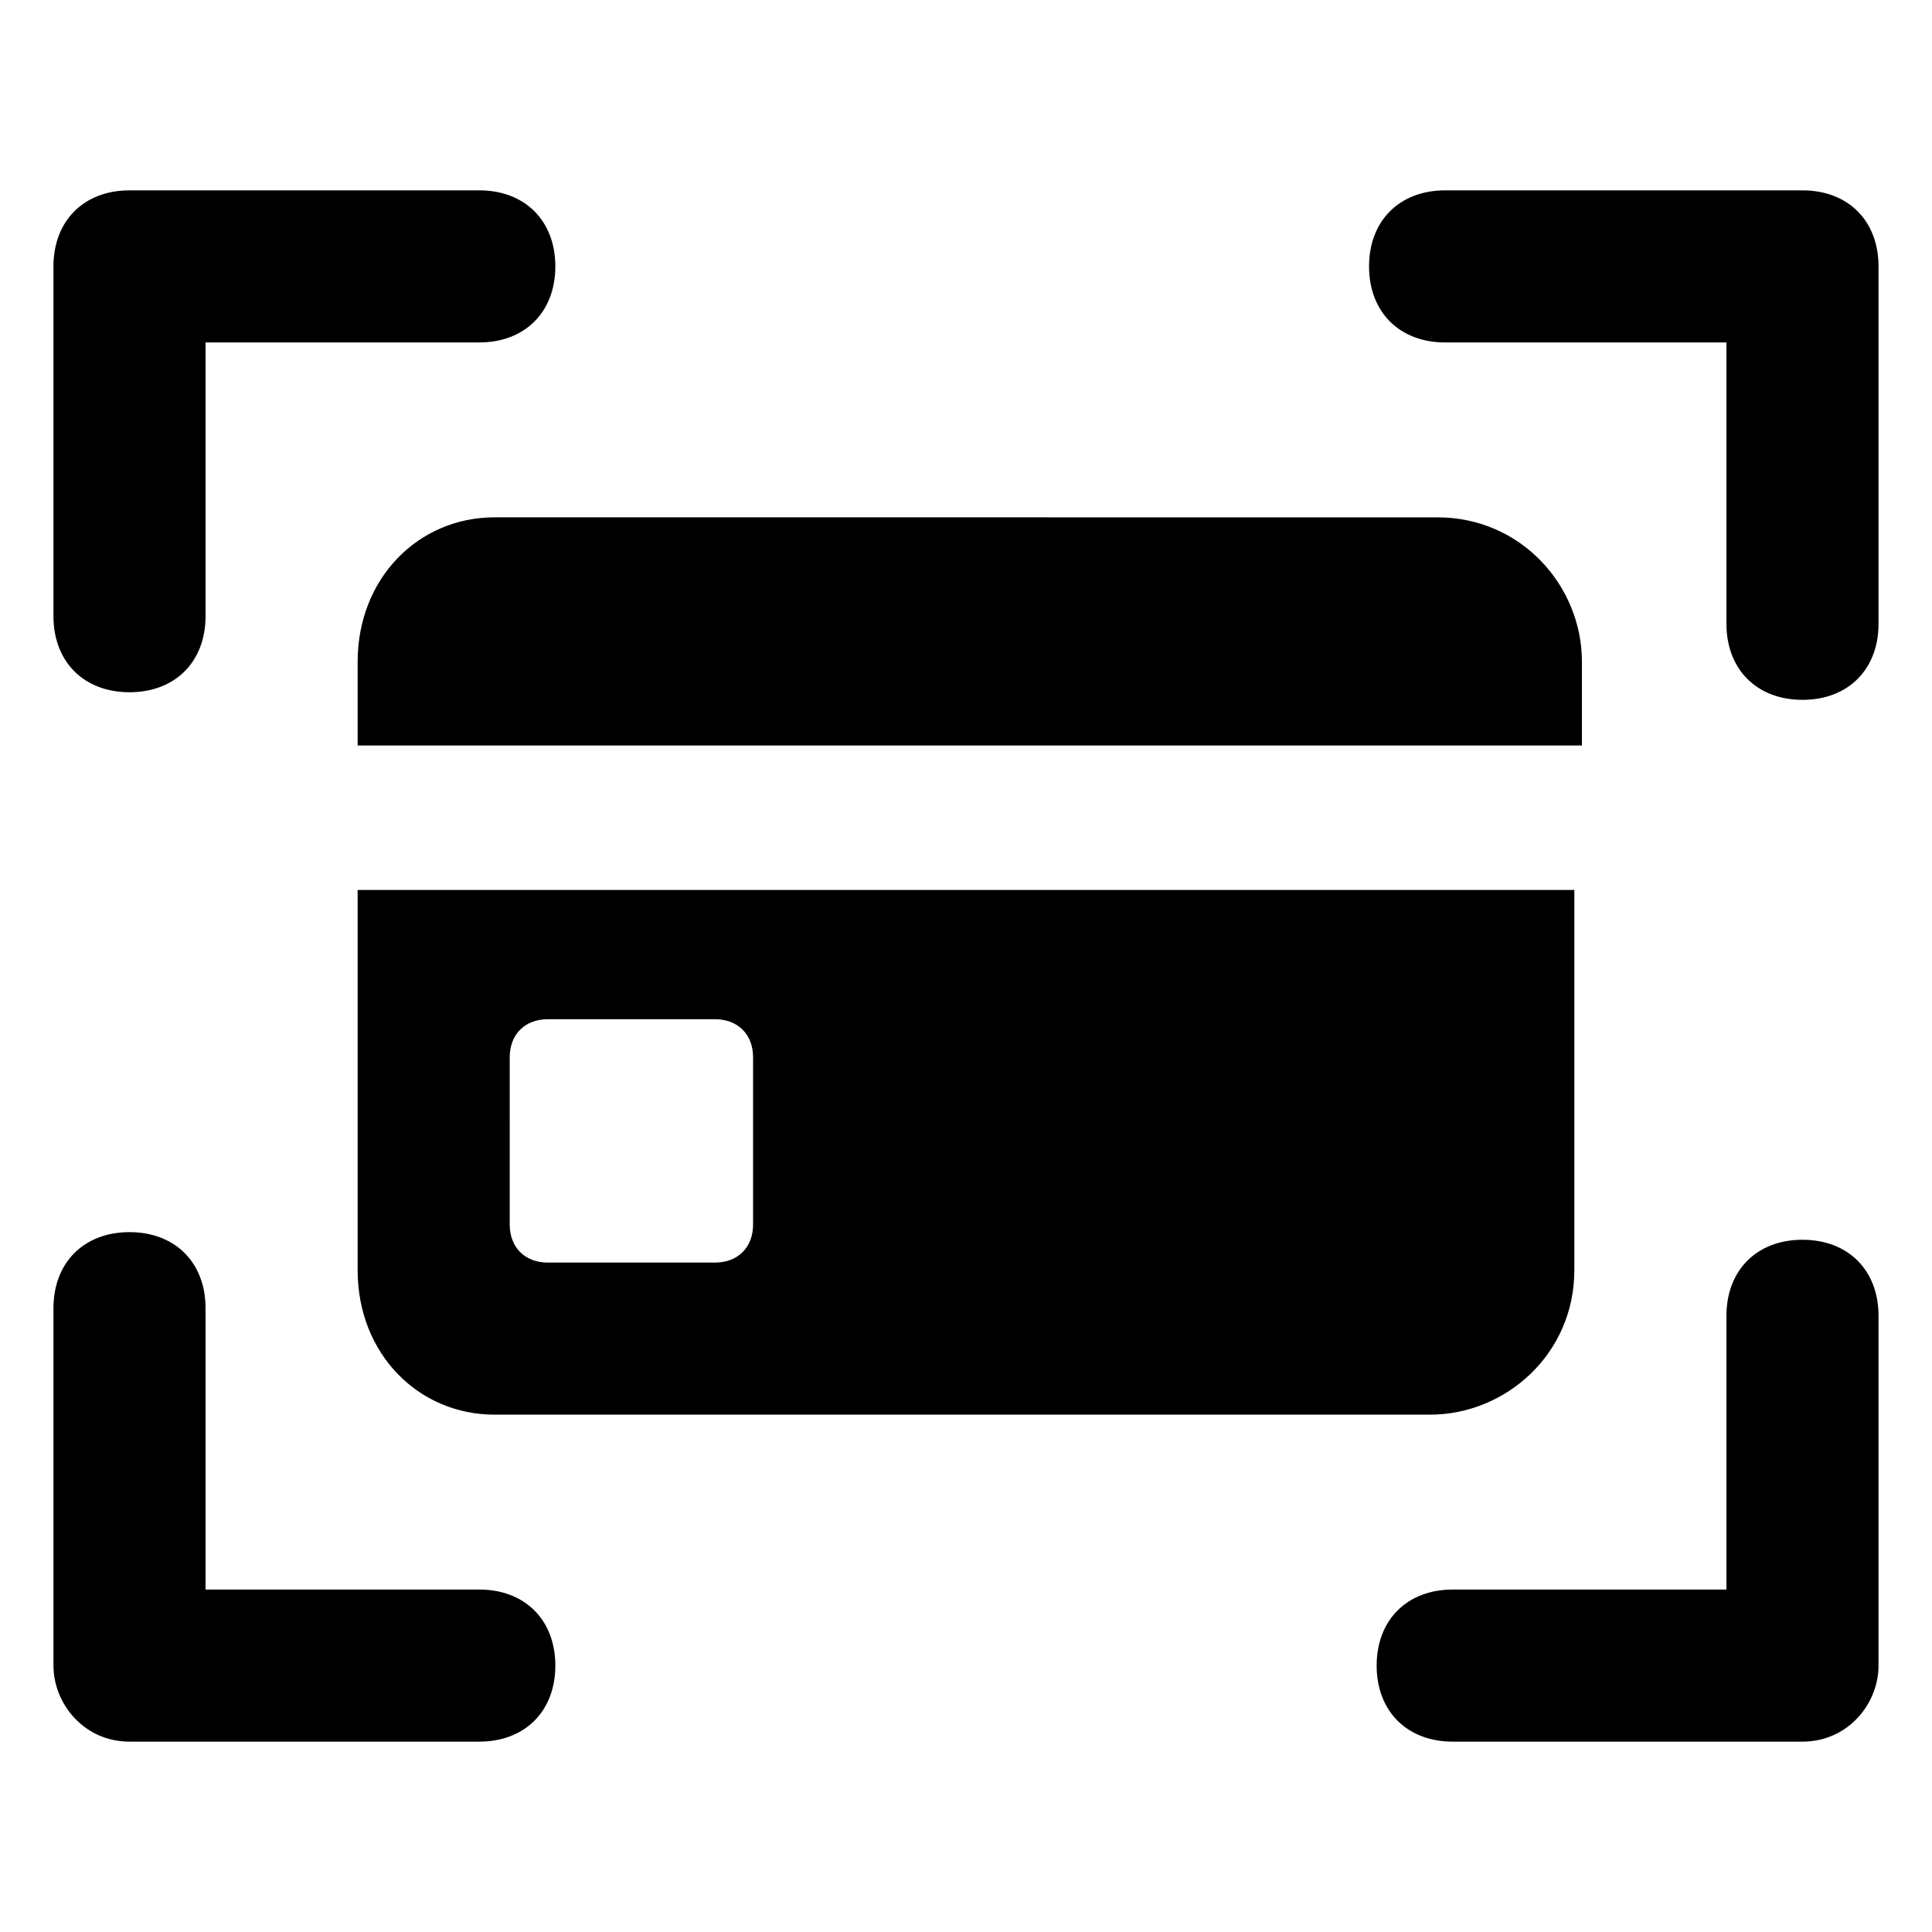 <?xml version="1.0" encoding="UTF-8"?>
<!-- Uploaded to: ICON Repo, www.svgrepo.com, Generator: ICON Repo Mixer Tools -->
<svg fill="#000000" width="800px" height="800px" version="1.1" viewBox="144 144 512 512" xmlns="http://www.w3.org/2000/svg">
 <g>
  <path d="m178.32 327.45c12.09 0 20.152-8.062 20.152-20.152v-72.547h72.547c12.09 0 20.152-8.062 20.152-20.152s-8.062-20.152-20.152-20.152h-92.699c-12.09 0-20.152 8.062-20.152 20.152v92.699c0 12.094 8.059 20.152 20.152 20.152z"/>
  <path d="m178.32 605.55h92.699c12.09 0 20.152-8.062 20.152-20.152s-8.062-20.152-20.152-20.152l-72.547-0.004v-74.562c0-12.09-8.062-20.152-20.152-20.152-12.09 0-20.152 8.062-20.152 20.152v94.715c0 10.078 8.059 20.156 20.152 20.156z"/>
  <path d="m641.83 214.6c0-12.09-8.062-20.152-20.152-20.152h-94.715c-12.09 0-20.152 8.062-20.152 20.152s8.062 20.152 20.152 20.152h74.562v74.562c0 12.09 8.062 20.152 20.152 20.152 12.09 0 20.152-8.062 20.152-20.152z"/>
  <path d="m641.83 585.4v-92.699c0-12.09-8.062-20.152-20.152-20.152-12.09 0-20.152 8.062-20.152 20.152v72.547h-72.547c-12.09 0-20.152 8.062-20.152 20.152s8.062 20.152 20.152 20.152h92.699c12.09 0 20.152-10.078 20.152-20.152z"/>
  <path d="m238.78 319.39v22.168h324.45v-22.168c0-20.152-16.121-38.289-38.289-38.289l-249.89-0.004c-20.152 0-36.273 16.125-36.273 38.293z"/>
  <path d="m275.05 518.9h247.88c20.152 0 38.289-16.121 38.289-38.289v-100.76h-322.44v100.76c0 22.168 16.121 38.289 36.273 38.289zm4.031-94.719c0-6.047 4.031-10.078 10.078-10.078h44.336c6.047 0 10.078 4.031 10.078 10.078v44.336c0 6.047-4.031 10.078-10.078 10.078h-44.34c-6.047 0-10.078-4.031-10.078-10.078z"/>
 </g>
</svg>
